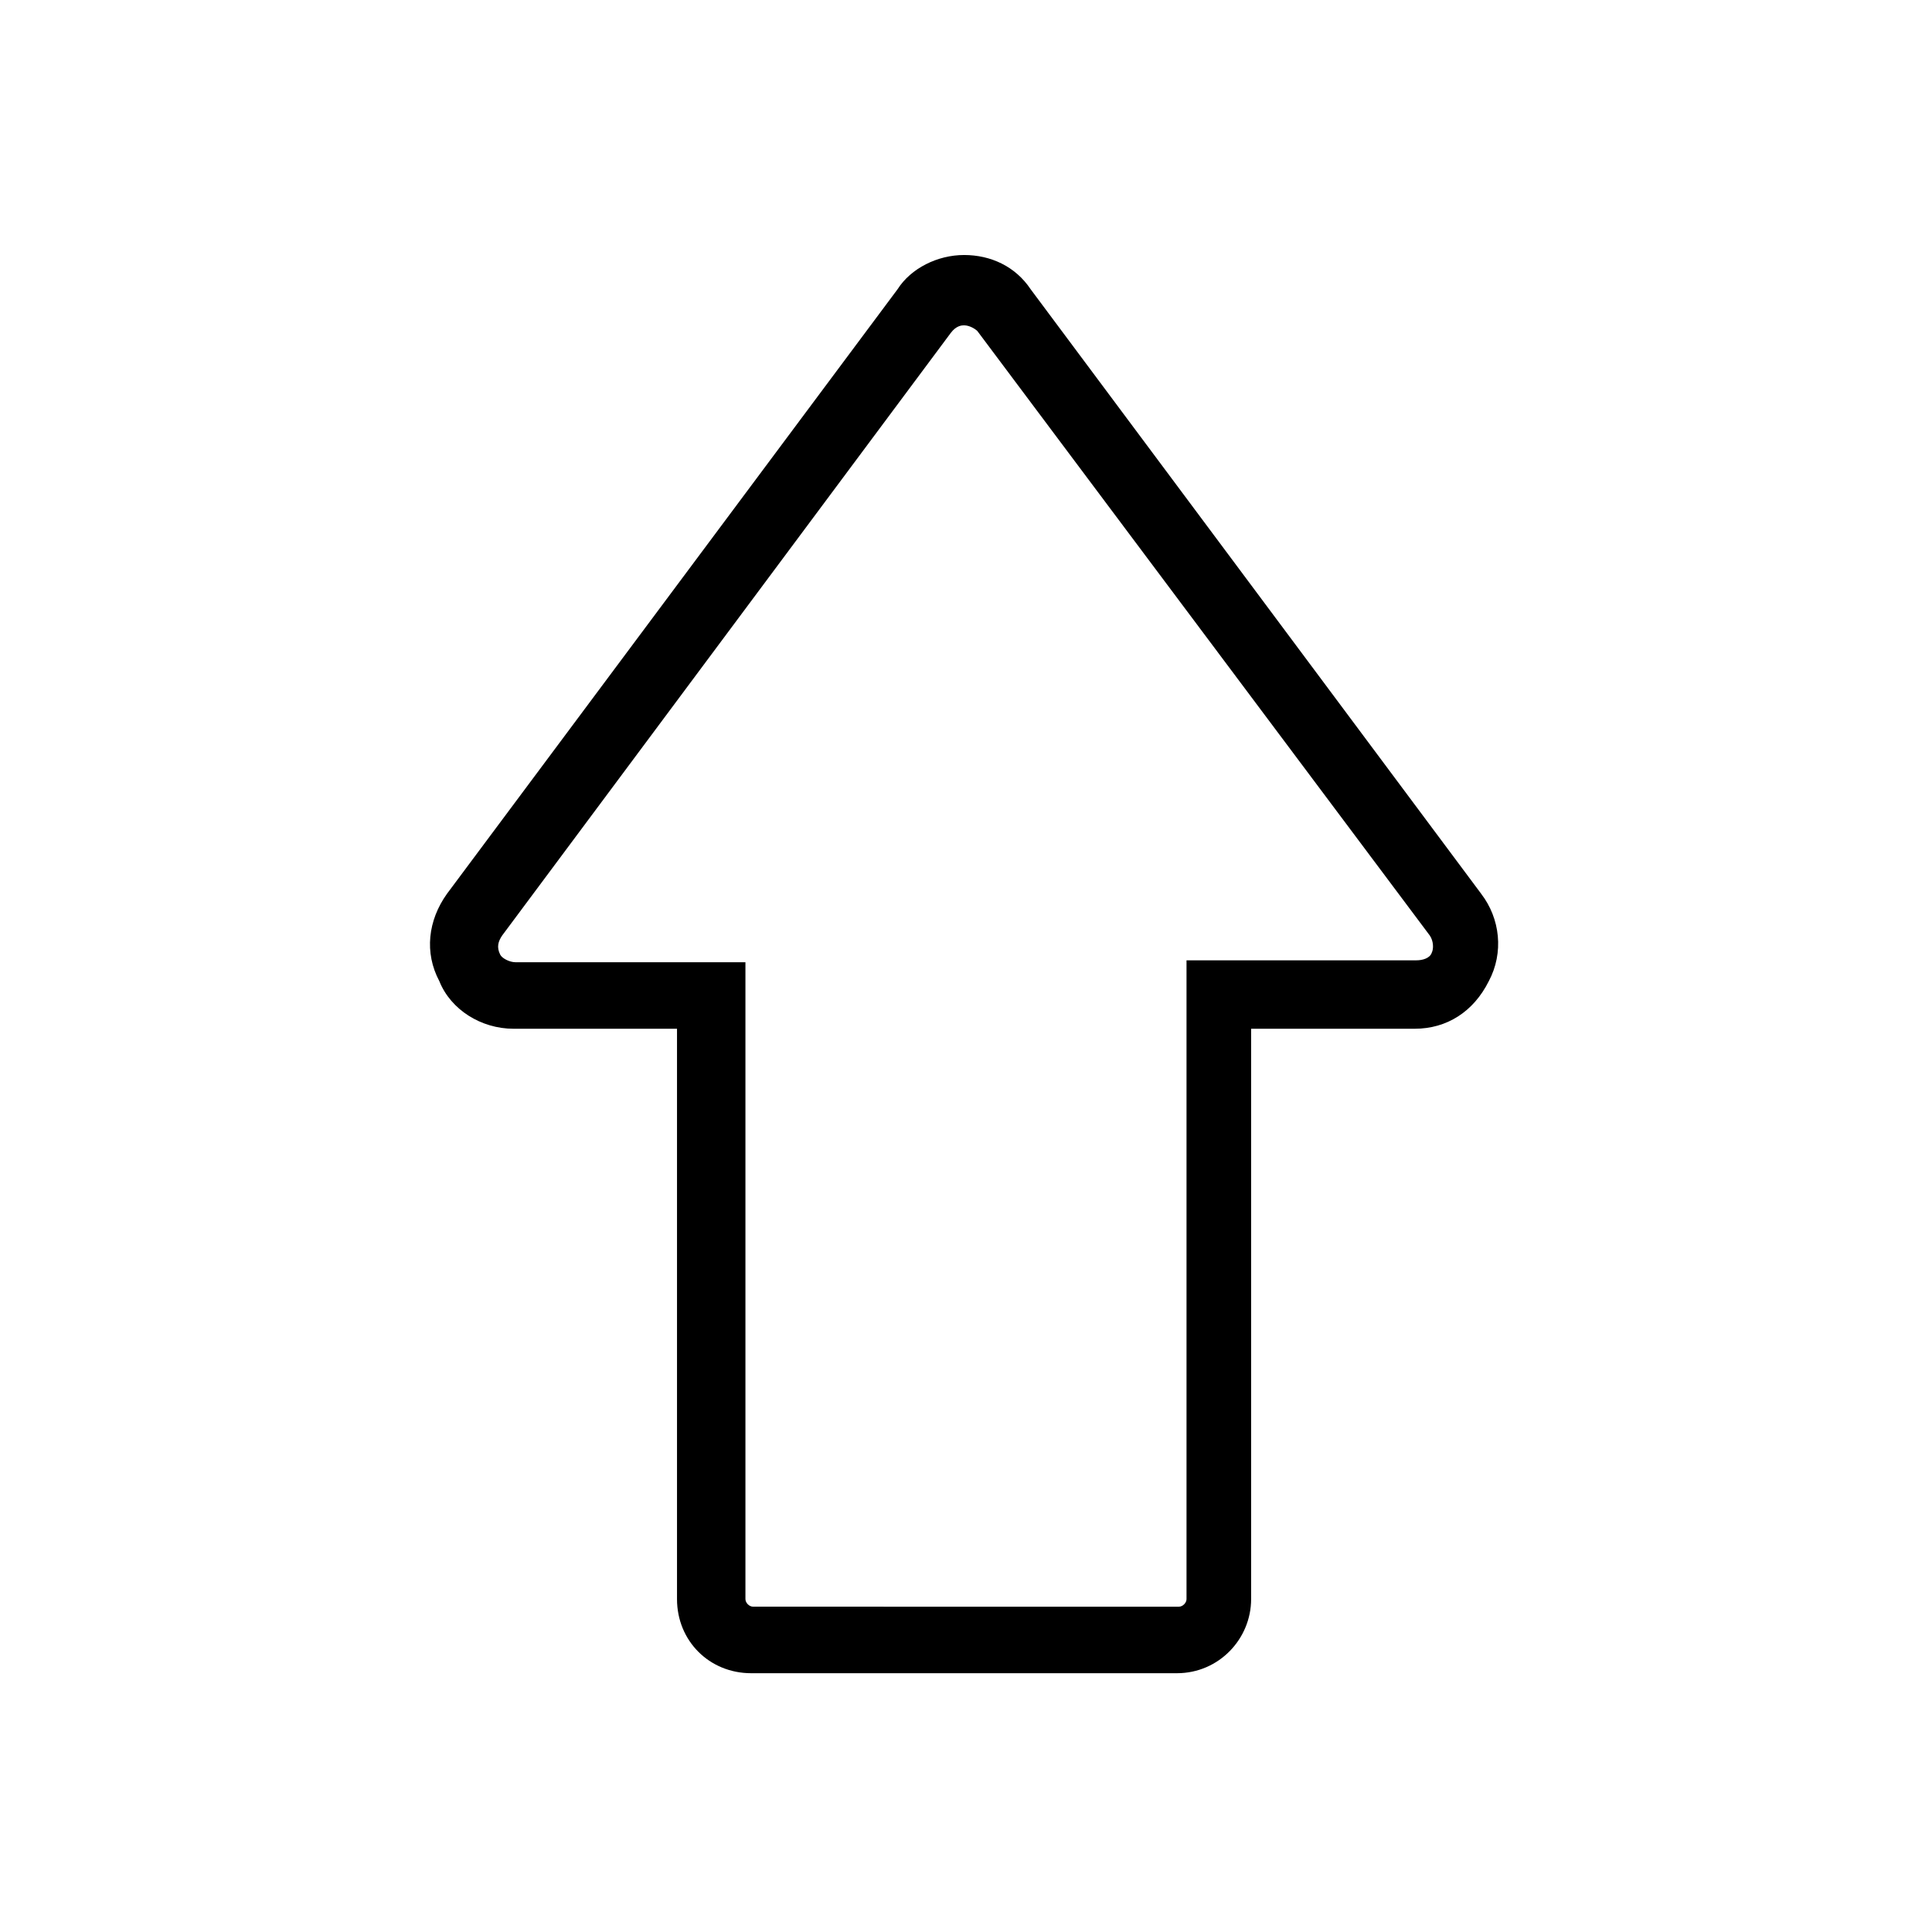 <?xml version="1.0" encoding="UTF-8"?>
<!-- The Best Svg Icon site in the world: iconSvg.co, Visit us! https://iconsvg.co -->
<svg fill="#000000" width="800px" height="800px" version="1.1" viewBox="144 144 512 512" xmlns="http://www.w3.org/2000/svg">
 <path d="m536.53 380.86-119.4-160.21c-4.031-6.047-10.578-9.07-17.633-9.07-7.055 0-14.105 3.527-17.633 9.07l-119.41 160.21c-5.039 7.055-6.047 15.617-2.016 23.176 3.023 7.559 11.082 12.594 19.648 12.594h43.328v151.14c0 11.082 8.566 19.648 19.648 19.648h112.85c11.082 0 19.648-9.07 19.648-19.648v-151.14h43.328c8.566 0 15.617-4.535 19.648-12.594 4.035-7.559 3.027-16.629-2.012-23.176zm-13.098 15.617c-0.504 1.512-2.519 2.016-4.031 2.016h-60.961v169.28c0 1.008-1.008 2.016-2.016 2.016l-112.86-0.004c-1.008 0-2.016-1.008-2.016-2.016v-168.77h-60.961c-1.512 0-3.527-1.008-4.031-2.016-1.008-2.016-0.504-3.527 0.504-5.039l118.9-159.71c1.512-2.016 3.023-2.016 3.527-2.016 1.512 0 3.023 1.008 3.527 1.512l119.91 160.21c1.012 1.512 1.012 3.527 0.508 4.535z"/>
</svg>